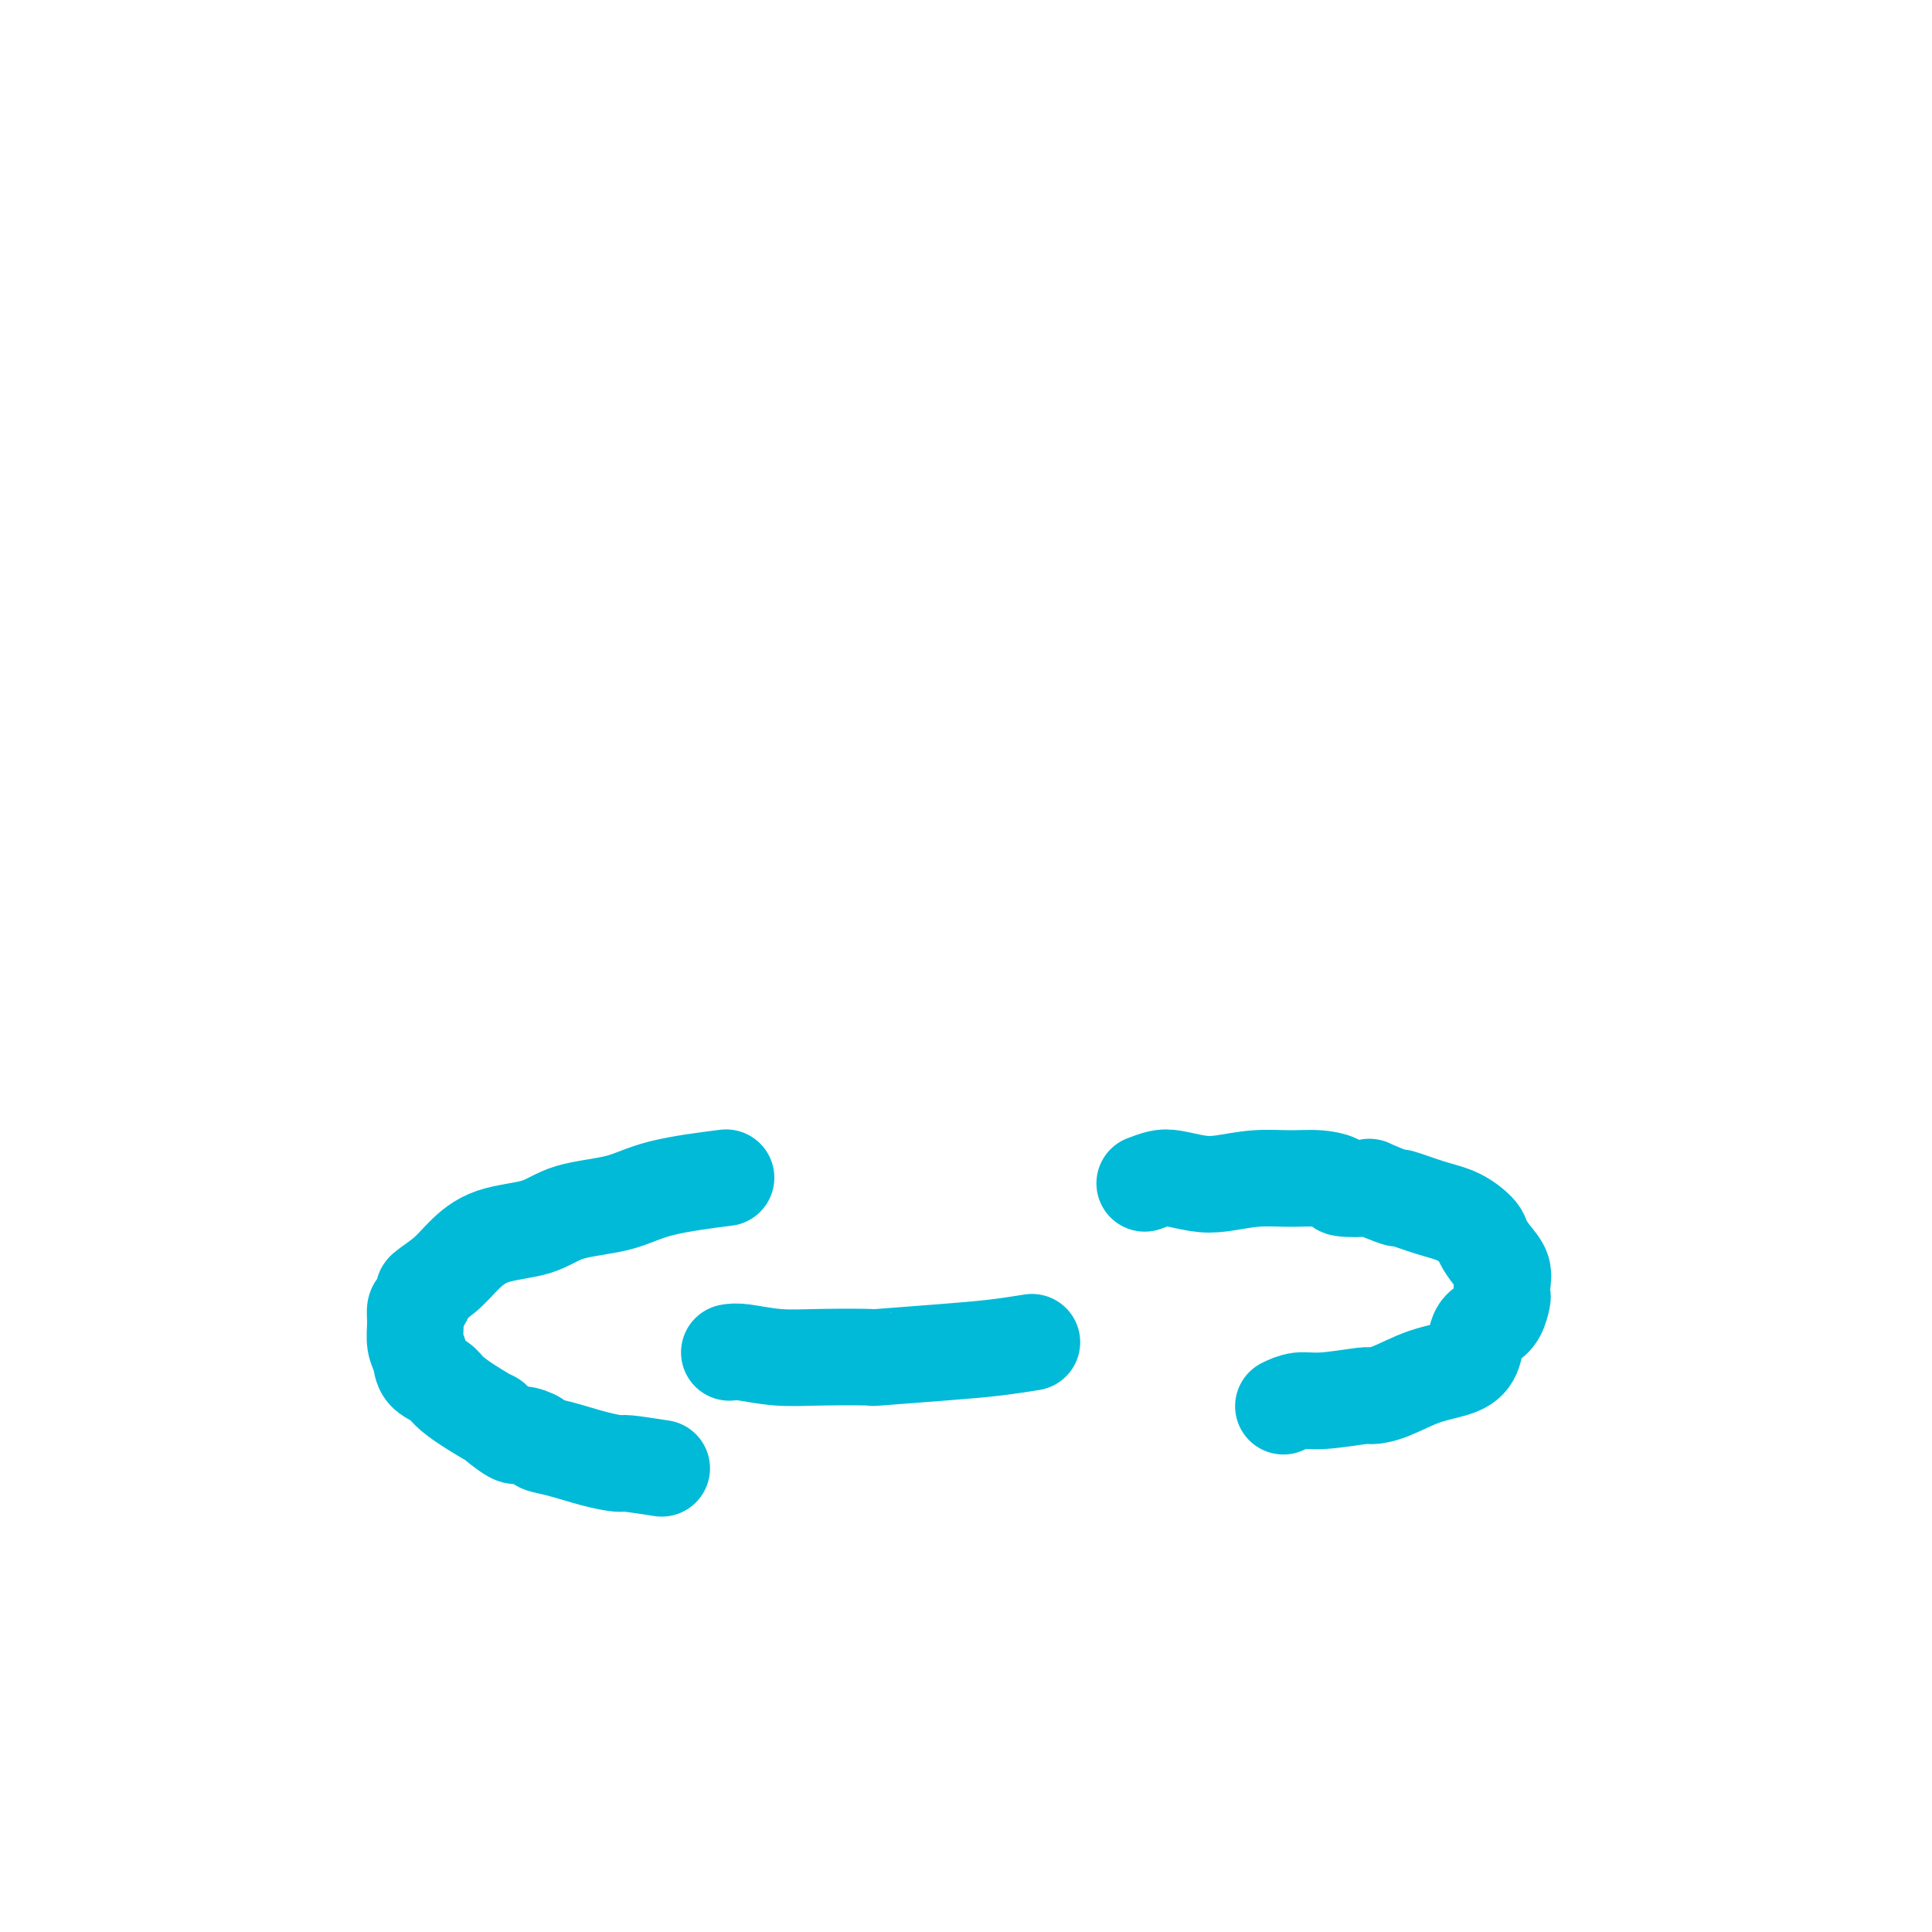 <svg viewBox='0 0 400 400' version='1.1' xmlns='http://www.w3.org/2000/svg' xmlns:xlink='http://www.w3.org/1999/xlink'><g fill='none' stroke='#00BAD8' stroke-width='20' stroke-linecap='round' stroke-linejoin='round'><path d='M137,304c-2.835,-0.439 -5.671,-0.877 -7,-1c-1.329,-0.123 -1.152,0.070 -2,0c-0.848,-0.070 -2.721,-0.402 -5,-1c-2.279,-0.598 -4.964,-1.464 -7,-2c-2.036,-0.536 -3.423,-0.744 -4,-1c-0.577,-0.256 -0.343,-0.560 -1,-1c-0.657,-0.440 -2.205,-1.016 -3,-1c-0.795,0.016 -0.836,0.625 -2,0c-1.164,-0.625 -3.451,-2.485 -4,-3c-0.549,-0.515 0.641,0.316 0,0c-0.641,-0.316 -3.113,-1.778 -5,-3c-1.887,-1.222 -3.189,-2.202 -4,-3c-0.811,-0.798 -1.131,-1.413 -2,-2c-0.869,-0.587 -2.286,-1.145 -3,-2c-0.714,-0.855 -0.725,-2.007 -1,-3c-0.275,-0.993 -0.815,-1.828 -1,-3c-0.185,-1.172 -0.014,-2.680 0,-4c0.014,-1.320 -0.128,-2.453 0,-3c0.128,-0.547 0.525,-0.508 1,-1c0.475,-0.492 1.028,-1.515 1,-2c-0.028,-0.485 -0.637,-0.432 0,-1c0.637,-0.568 2.521,-1.756 4,-3c1.479,-1.244 2.554,-2.545 4,-4c1.446,-1.455 3.264,-3.065 6,-4c2.736,-0.935 6.392,-1.197 9,-2c2.608,-0.803 4.168,-2.149 7,-3c2.832,-0.851 6.934,-1.207 10,-2c3.066,-0.793 5.095,-2.021 9,-3c3.905,-0.979 9.687,-1.708 12,-2c2.313,-0.292 1.156,-0.146 0,0'/><path d='M237,245c1.051,-0.395 2.102,-0.789 3,-1c0.898,-0.211 1.642,-0.238 3,0c1.358,0.238 3.331,0.743 5,1c1.669,0.257 3.033,0.268 5,0c1.967,-0.268 4.536,-0.814 7,-1c2.464,-0.186 4.823,-0.011 7,0c2.177,0.011 4.172,-0.143 6,0c1.828,0.143 3.490,0.582 4,1c0.510,0.418 -0.131,0.814 1,1c1.131,0.186 4.033,0.161 5,0c0.967,-0.161 -0.003,-0.459 1,0c1.003,0.459 3.978,1.674 5,2c1.022,0.326 0.090,-0.237 1,0c0.910,0.237 3.661,1.274 6,2c2.339,0.726 4.266,1.142 6,2c1.734,0.858 3.274,2.159 4,3c0.726,0.841 0.639,1.224 1,2c0.361,0.776 1.169,1.946 2,3c0.831,1.054 1.685,1.991 2,3c0.315,1.009 0.093,2.091 0,3c-0.093,0.909 -0.056,1.645 0,2c0.056,0.355 0.132,0.328 0,1c-0.132,0.672 -0.472,2.043 -1,3c-0.528,0.957 -1.244,1.501 -2,2c-0.756,0.499 -1.552,0.953 -2,2c-0.448,1.047 -0.548,2.687 -1,4c-0.452,1.313 -1.256,2.298 -3,3c-1.744,0.702 -4.426,1.120 -7,2c-2.574,0.880 -5.038,2.221 -7,3c-1.962,0.779 -3.423,0.997 -4,1c-0.577,0.003 -0.271,-0.209 -2,0c-1.729,0.209 -5.494,0.840 -8,1c-2.506,0.160 -3.751,-0.149 -5,0c-1.249,0.149 -2.500,0.757 -3,1c-0.500,0.243 -0.250,0.122 0,0'/><path d='M151,280c0.665,-0.113 1.330,-0.226 3,0c1.670,0.226 4.344,0.789 7,1c2.656,0.211 5.295,0.068 9,0c3.705,-0.068 8.475,-0.060 10,0c1.525,0.060 -0.196,0.174 2,0c2.196,-0.174 8.310,-0.634 13,-1c4.690,-0.366 7.955,-0.637 11,-1c3.045,-0.363 5.870,-0.818 7,-1c1.130,-0.182 0.565,-0.091 0,0'/></g>
</svg>